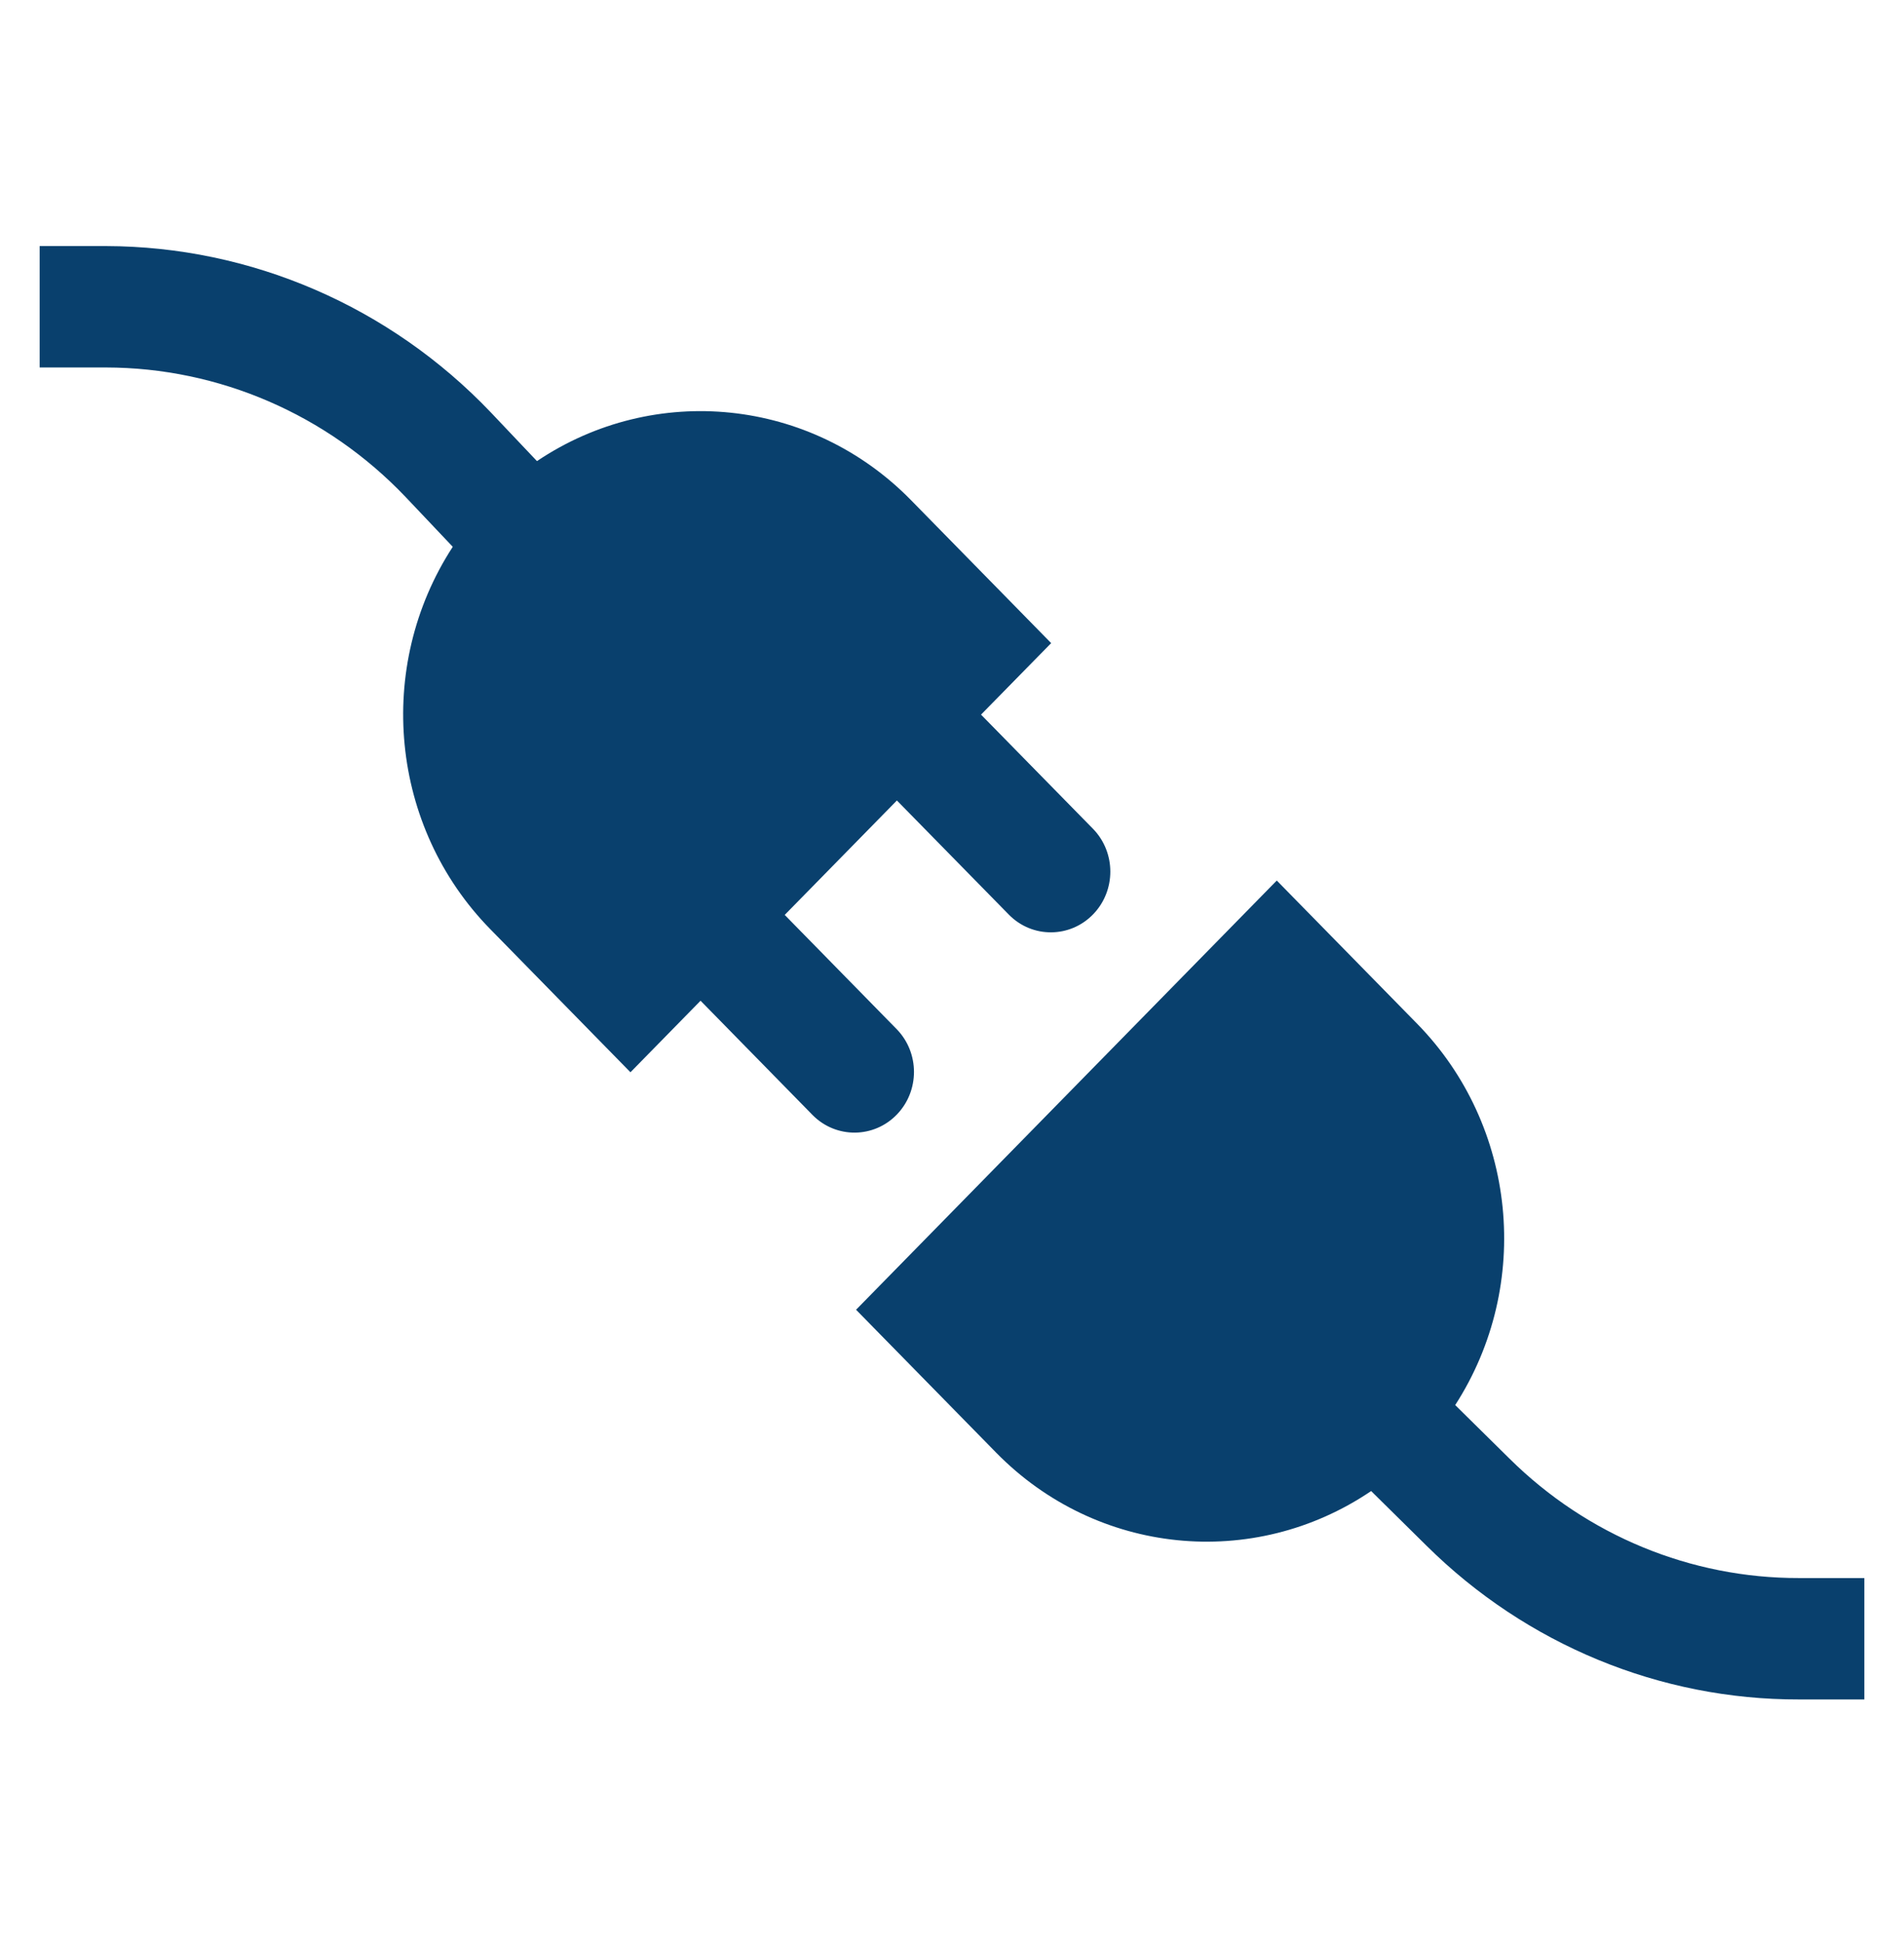 <svg width="49" height="50" xmlns="http://www.w3.org/2000/svg" xmlns:xlink="http://www.w3.org/1999/xlink" overflow="hidden"><defs><clipPath id="clip0"><rect x="23" y="127" width="49" height="50"/></clipPath></defs><g clip-path="url(#clip0)" transform="translate(-23 -127)"><path d="M23.082 25.97 20.195 23.082 23.082 20.195 25.97 23.082C26.572 23.675 27.542 23.667 28.135 23.064 28.721 22.468 28.721 21.512 28.135 20.916L25.247 18.029 27.052 16.225 23.443 12.616C20.874 10.046 16.854 9.636 13.819 11.633L12.635 10.408C10.034 7.731 6.462 6.217 2.729 6.208L1.021 6.208 1.021 9.271 2.729 9.271C5.634 9.276 8.413 10.454 10.437 12.537L11.652 13.795C9.638 16.831 10.042 20.866 12.618 23.442L16.225 27.052 18.029 25.247 20.916 28.135C21.519 28.728 22.489 28.72 23.082 28.117 23.668 27.521 23.668 26.566 23.082 25.97Z" fill="#09406D" transform="matrix(1 0 0 1.02 23 127)"/><path d="M46.298 39.812C43.516 39.818 40.842 38.737 38.846 36.798L37.45 35.448C39.446 32.413 39.036 28.393 36.467 25.824L32.858 22.215 22.031 33.043 25.64 36.652C28.217 39.228 32.251 39.632 35.287 37.617L36.716 39C39.283 41.492 42.721 42.883 46.298 42.875L47.979 42.875 47.979 39.812Z" fill="#09406D" transform="matrix(1 0 0 1.02 23 127)"/></g></svg>